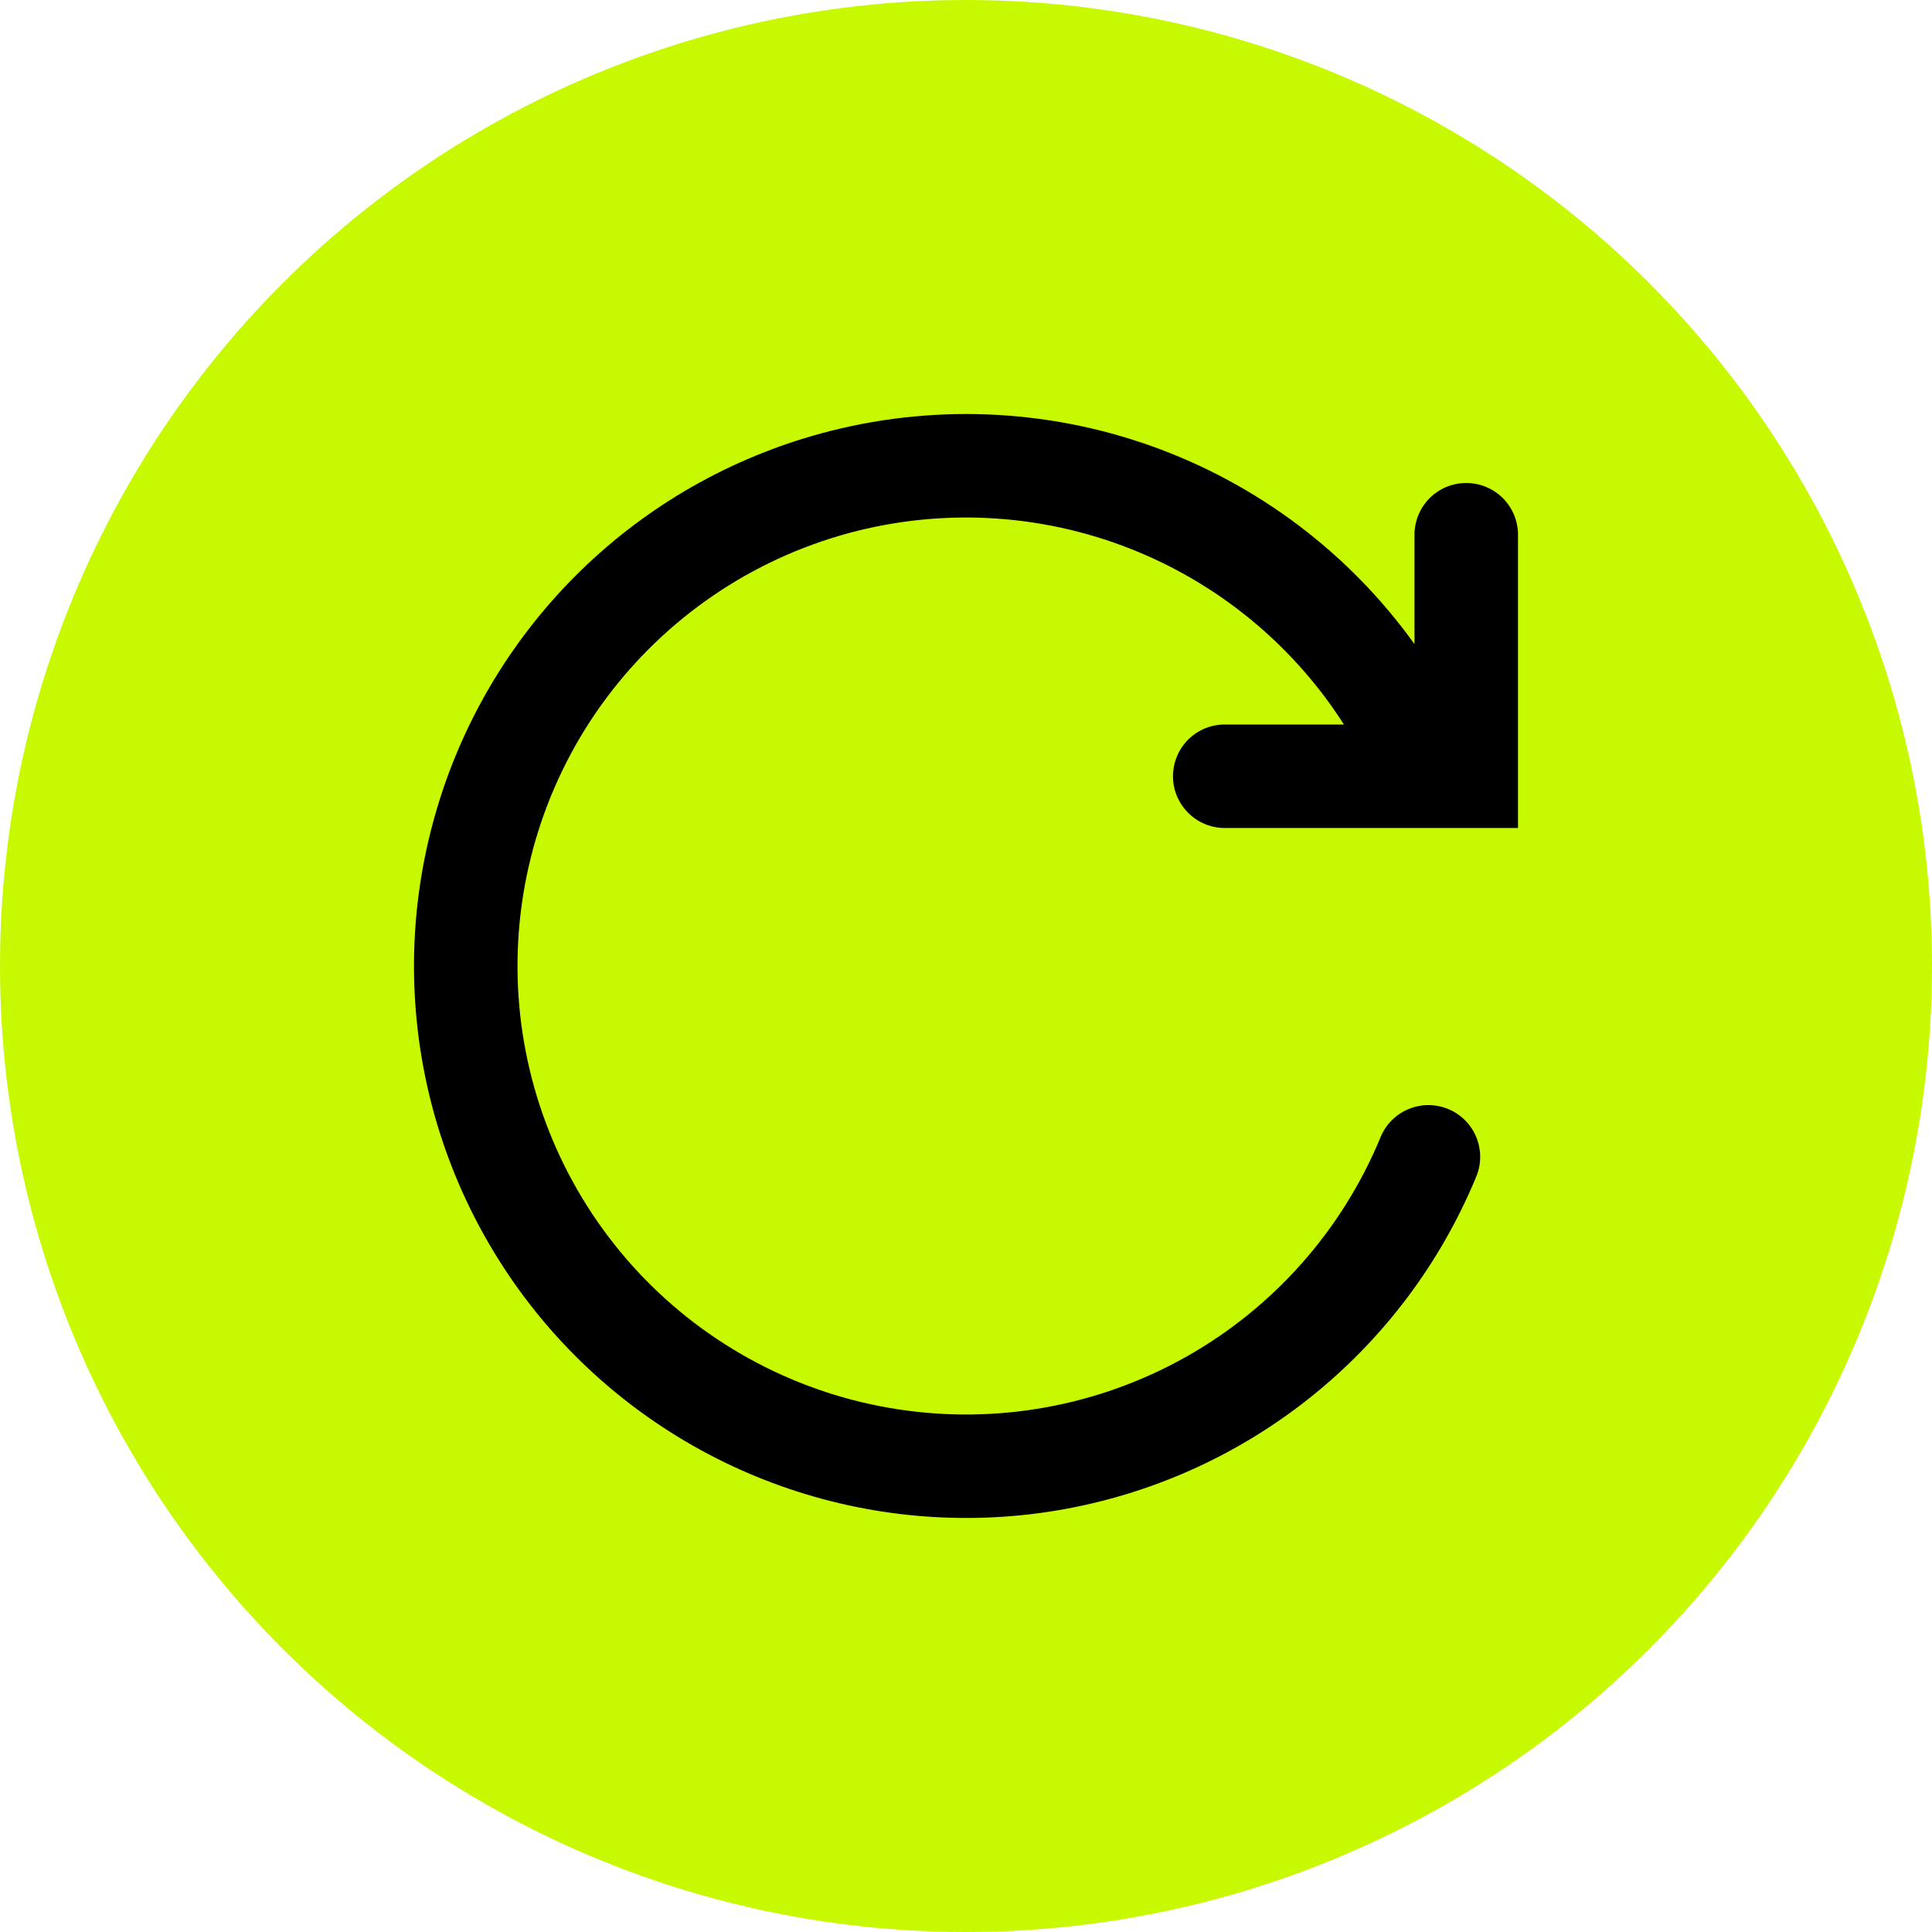 <svg width="28" height="28" viewBox="0 0 28 28" fill="none" xmlns="http://www.w3.org/2000/svg">
<circle cx="14" cy="14" r="14" fill="#C7F900"/>
<g clip-path="url(#clip0_68_629)">
<path fill-rule="evenodd" clip-rule="evenodd" d="M11.905 6.28C13.478 5.853 15.144 5.916 16.68 6.462C18.216 7.008 19.549 8.01 20.5 9.335V7.75C20.5 7.551 20.579 7.36 20.72 7.219C20.86 7.079 21.051 7 21.25 7C21.449 7 21.64 7.079 21.78 7.219C21.921 7.36 22 7.551 22 7.75V12H17.75C17.551 12 17.36 11.921 17.22 11.78C17.079 11.639 17 11.449 17 11.25C17 11.051 17.079 10.86 17.22 10.719C17.36 10.579 17.551 10.5 17.75 10.5H19.477C18.694 9.274 17.522 8.347 16.149 7.866C14.777 7.385 13.282 7.378 11.905 7.847C10.528 8.316 9.349 9.233 8.554 10.451C7.76 11.67 7.398 13.12 7.525 14.569C7.652 16.017 8.262 17.382 9.256 18.444C10.25 19.505 11.572 20.203 13.009 20.424C14.447 20.646 15.917 20.379 17.185 19.667C18.453 18.954 19.445 17.837 20.003 16.494C20.039 16.401 20.093 16.316 20.163 16.244C20.233 16.172 20.316 16.115 20.408 16.076C20.5 16.037 20.598 16.016 20.698 16.016C20.798 16.015 20.897 16.035 20.989 16.073C21.082 16.111 21.165 16.168 21.236 16.239C21.306 16.31 21.361 16.394 21.398 16.487C21.435 16.58 21.453 16.679 21.452 16.779C21.45 16.879 21.428 16.977 21.388 17.069C20.867 18.323 20.035 19.424 18.97 20.268C17.906 21.112 16.644 21.671 15.303 21.893C13.963 22.114 12.588 21.99 11.309 21.533C10.03 21.076 8.888 20.301 7.991 19.281C7.094 18.26 6.472 17.028 6.183 15.701C5.894 14.373 5.948 12.994 6.34 11.694C6.731 10.393 7.448 9.213 8.421 8.266C9.395 7.318 10.594 6.636 11.905 6.28Z" fill="black"/>
</g>
<defs>
<clipPath id="clip0_68_629">
<rect width="16" height="16" fill="white" transform="translate(6 6)"/>
</clipPath>
</defs>
</svg>
